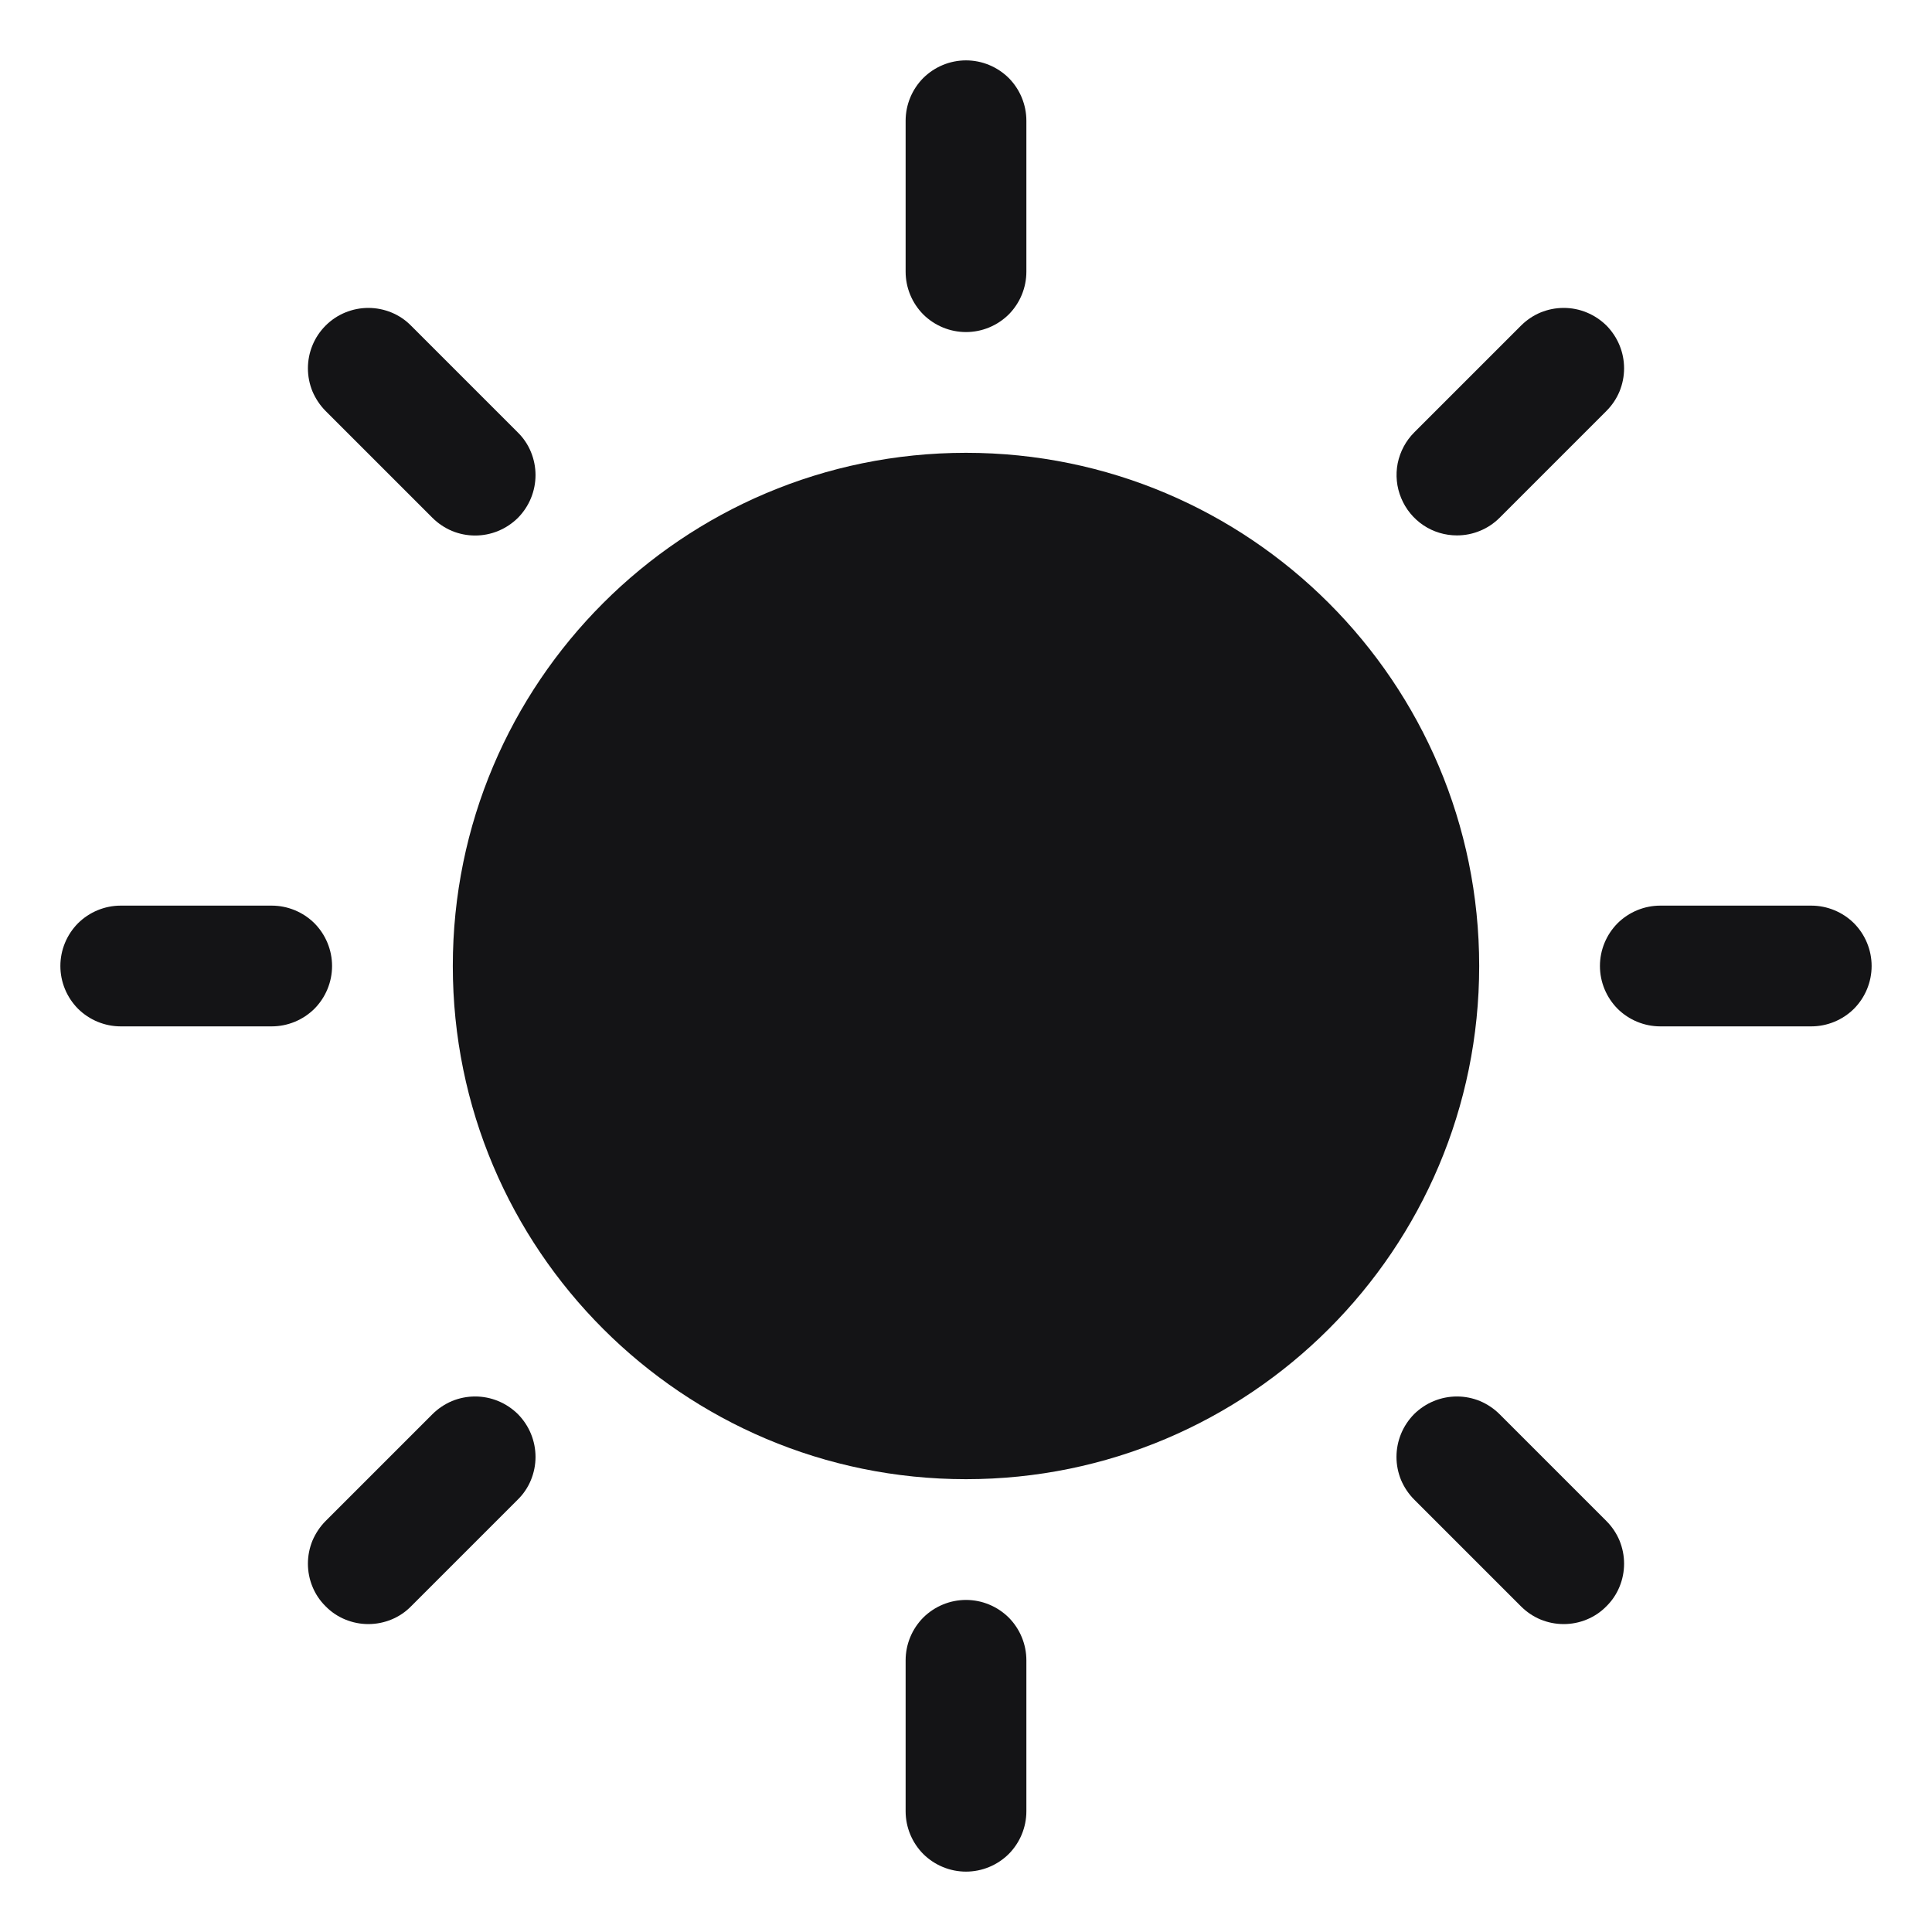 <svg width="16" height="16" viewBox="0 0 16 16" fill="none" xmlns="http://www.w3.org/2000/svg">
<path d="M8 12.25C10.347 12.25 12.25 10.347 12.25 8C12.25 5.653 10.347 3.75 8 3.75C5.653 3.75 3.75 5.653 3.75 8C3.75 10.347 5.653 12.25 8 12.25Z" fill="#141416"/>
<path d="M8 2.75C8.133 2.75 8.26 2.697 8.354 2.604C8.447 2.51 8.5 2.383 8.5 2.25V1C8.5 0.867 8.447 0.74 8.354 0.646C8.26 0.553 8.133 0.5 8 0.5C7.867 0.5 7.74 0.553 7.646 0.646C7.553 0.74 7.5 0.867 7.5 1V2.25C7.5 2.383 7.553 2.51 7.646 2.604C7.74 2.697 7.867 2.75 8 2.75Z" fill="#141416"/>
<path d="M3.581 4.288C3.627 4.334 3.682 4.371 3.743 4.397C3.804 4.422 3.869 4.435 3.935 4.435C4 4.435 4.066 4.422 4.126 4.397C4.187 4.372 4.242 4.335 4.289 4.289C4.335 4.242 4.372 4.187 4.397 4.126C4.422 4.065 4.435 4 4.435 3.934C4.435 3.869 4.422 3.804 4.397 3.743C4.372 3.682 4.335 3.627 4.288 3.581L3.404 2.697C3.358 2.65 3.303 2.613 3.242 2.588C3.181 2.563 3.116 2.55 3.05 2.55C2.985 2.55 2.92 2.563 2.859 2.588C2.798 2.613 2.743 2.65 2.697 2.696C2.65 2.743 2.613 2.798 2.588 2.859C2.563 2.919 2.55 2.985 2.55 3.05C2.55 3.116 2.563 3.181 2.588 3.242C2.614 3.302 2.65 3.357 2.697 3.404L3.581 4.288Z" fill="#141416"/>
<path d="M2.75 8C2.75 7.867 2.697 7.74 2.604 7.646C2.51 7.553 2.383 7.5 2.25 7.5H1C0.867 7.5 0.74 7.553 0.646 7.646C0.553 7.74 0.5 7.867 0.5 8C0.5 8.133 0.553 8.26 0.646 8.354C0.74 8.447 0.867 8.5 1 8.5H2.25C2.383 8.5 2.51 8.447 2.604 8.354C2.697 8.26 2.75 8.133 2.75 8Z" fill="#141416"/>
<path d="M3.581 11.712L2.697 12.596C2.65 12.643 2.614 12.698 2.588 12.758C2.563 12.819 2.55 12.884 2.55 12.95C2.55 13.015 2.563 13.081 2.588 13.141C2.613 13.202 2.65 13.257 2.697 13.303C2.743 13.35 2.798 13.387 2.859 13.412C2.92 13.437 2.985 13.45 3.05 13.45C3.116 13.45 3.181 13.437 3.242 13.412C3.303 13.387 3.358 13.35 3.404 13.303L4.288 12.419C4.335 12.373 4.372 12.318 4.397 12.257C4.422 12.196 4.435 12.131 4.435 12.066C4.435 12 4.422 11.935 4.397 11.874C4.372 11.813 4.335 11.758 4.289 11.711C4.242 11.665 4.187 11.628 4.126 11.603C4.066 11.578 4 11.565 3.935 11.565C3.869 11.565 3.804 11.578 3.743 11.603C3.682 11.629 3.627 11.666 3.581 11.712Z" fill="#141416"/>
<path d="M8 13.25C7.867 13.25 7.74 13.303 7.646 13.396C7.553 13.49 7.5 13.617 7.5 13.75V15C7.5 15.133 7.553 15.26 7.646 15.354C7.74 15.447 7.867 15.5 8 15.5C8.133 15.5 8.26 15.447 8.354 15.354C8.447 15.26 8.5 15.133 8.5 15V13.75C8.5 13.617 8.447 13.49 8.354 13.396C8.26 13.303 8.133 13.25 8 13.25Z" fill="#141416"/>
<path d="M12.419 11.712C12.373 11.666 12.318 11.629 12.257 11.603C12.196 11.578 12.131 11.565 12.066 11.565C12 11.565 11.935 11.578 11.874 11.603C11.813 11.628 11.758 11.665 11.711 11.711C11.665 11.758 11.628 11.813 11.603 11.874C11.578 11.935 11.565 12 11.565 12.066C11.565 12.131 11.578 12.196 11.603 12.257C11.629 12.318 11.666 12.373 11.712 12.419L12.596 13.303C12.643 13.35 12.698 13.387 12.758 13.412C12.819 13.437 12.884 13.45 12.95 13.45C13.015 13.45 13.081 13.437 13.141 13.412C13.202 13.387 13.257 13.35 13.303 13.303C13.35 13.257 13.387 13.202 13.412 13.141C13.437 13.081 13.45 13.015 13.45 12.95C13.45 12.884 13.437 12.819 13.412 12.758C13.387 12.698 13.35 12.643 13.303 12.596L12.419 11.712Z" fill="#141416"/>
<path d="M15 7.5H13.75C13.617 7.5 13.49 7.553 13.396 7.646C13.303 7.74 13.25 7.867 13.25 8C13.25 8.133 13.303 8.26 13.396 8.354C13.49 8.447 13.617 8.5 13.75 8.5H15C15.133 8.5 15.26 8.447 15.354 8.354C15.447 8.26 15.5 8.133 15.5 8C15.5 7.867 15.447 7.74 15.354 7.646C15.26 7.553 15.133 7.5 15 7.5Z" fill="#141416"/>
<path d="M12.066 4.434C12.132 4.434 12.197 4.421 12.257 4.396C12.318 4.371 12.373 4.334 12.419 4.288L13.303 3.404C13.35 3.357 13.387 3.302 13.412 3.242C13.437 3.181 13.45 3.116 13.45 3.05C13.45 2.985 13.437 2.919 13.412 2.859C13.387 2.798 13.35 2.743 13.304 2.696C13.257 2.65 13.202 2.613 13.141 2.588C13.081 2.563 13.016 2.55 12.95 2.55C12.884 2.55 12.819 2.563 12.758 2.588C12.698 2.613 12.643 2.65 12.596 2.697L11.712 3.581C11.642 3.651 11.595 3.74 11.575 3.837C11.556 3.934 11.566 4.034 11.604 4.125C11.642 4.217 11.706 4.295 11.788 4.35C11.87 4.405 11.967 4.434 12.066 4.434H12.066Z" fill="#141416"/>
</svg>
